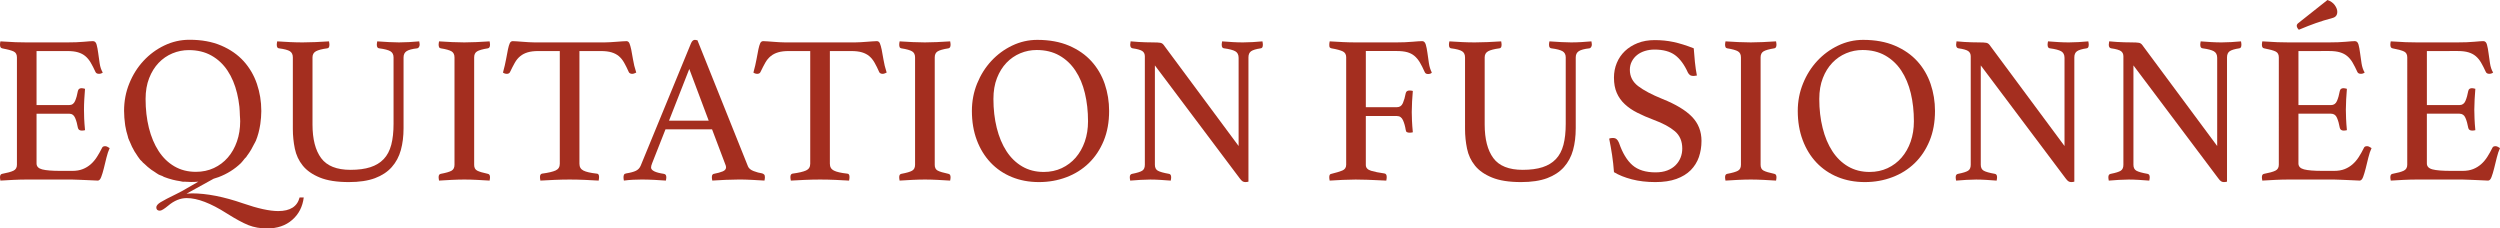 <!-- Generator: Adobe Illustrator 18.1.1, SVG Export Plug-In  -->
<svg version="1.1"
	 xmlns="http://www.w3.org/2000/svg" xmlns:xlink="http://www.w3.org/1999/xlink" xmlns:a="http://ns.adobe.com/AdobeSVGViewerExtensions/3.0/"
	 x="0px" y="0px" width="237.901px" height="21.739px" viewBox="0 0 237.901 21.739" enable-background="new 0 0 237.901 21.739"
	 xml:space="preserve">
<defs>
</defs>
<g>
	<path fill="#A42E1F" d="M3.478,4.858v5.141h3.1c0.268,0,0.455-0.131,0.568-0.393c0.113-0.26,0.201-0.578,0.268-0.953
		c0.041-0.174,0.16-0.262,0.359-0.262c0.039,0,0.092,0.007,0.158,0.021c0.066,0.014,0.119,0.027,0.16,0.041
		c-0.027,0.294-0.053,0.629-0.07,1.003C8,9.831,7.992,10.159,7.992,10.44c0,0.228,0.006,0.505,0.018,0.833
		c0.016,0.328,0.041,0.7,0.082,1.114c-0.107,0.026-0.207,0.04-0.301,0.04c-0.211,0-0.336-0.087-0.377-0.261
		c-0.066-0.375-0.154-0.693-0.268-0.954c-0.113-0.261-0.301-0.392-0.568-0.392h-3.1v4.738c0,0.281,0.18,0.469,0.537,0.562
		c0.359,0.094,0.949,0.141,1.77,0.141h1.094c0.383,0,0.717-0.057,1.002-0.171c0.285-0.113,0.537-0.269,0.756-0.462
		c0.219-0.193,0.414-0.425,0.586-0.692c0.172-0.268,0.338-0.562,0.498-0.884c0.039-0.094,0.139-0.141,0.297-0.141
		c0.066,0,0.137,0.019,0.209,0.061c0.072,0.039,0.142,0.08,0.209,0.121c-0.119,0.254-0.221,0.559-0.307,0.913
		c-0.088,0.354-0.17,0.693-0.248,1.014c-0.08,0.321-0.162,0.596-0.25,0.823c-0.086,0.229-0.195,0.342-0.326,0.342
		c-0.107,0-0.262-0.008-0.457-0.021c-0.199-0.012-0.416-0.023-0.649-0.029c-0.232-0.008-0.467-0.018-0.705-0.029
		c-0.238-0.014-0.443-0.021-0.615-0.021H2.525c-0.385,0-0.797,0.01-1.232,0.031c-0.438,0.02-0.855,0.043-1.252,0.07
		C0.014,17.052,0,16.946,0,16.864c0-0.188,0.068-0.294,0.201-0.32c0.502-0.094,0.863-0.194,1.082-0.302
		c0.219-0.107,0.328-0.294,0.328-0.563V5.46c0-0.268-0.098-0.451-0.289-0.551C1.131,4.809,0.756,4.705,0.201,4.598
		C0.068,4.571,0,4.456,0,4.257C0,4.19,0.004,4.133,0.01,4.086c0.006-0.047,0.018-0.097,0.031-0.15c0.568,0.04,1.045,0.066,1.43,0.08
		c0.385,0.013,0.728,0.019,1.035,0.019h3.916c0.596,0,1.113-0.019,1.549-0.059c0.438-0.04,0.728-0.061,0.877-0.061
		c0.17,0,0.287,0.11,0.346,0.331c0.059,0.221,0.111,0.485,0.15,0.793c0.039,0.308,0.084,0.636,0.139,0.983
		c0.051,0.348,0.15,0.643,0.297,0.884c-0.105,0.08-0.225,0.12-0.357,0.12c-0.172,0-0.285-0.059-0.338-0.18
		C8.926,6.497,8.773,6.2,8.627,5.952C8.481,5.706,8.312,5.501,8.119,5.341C7.928,5.18,7.697,5.06,7.424,4.979
		C7.154,4.898,6.818,4.858,6.422,4.858H3.478z"/>
	<path fill="#A42E1F" d="M38.402,12.206c0,0.764-0.086,1.457-0.258,2.078c-0.172,0.623-0.461,1.162-0.865,1.617
		c-0.404,0.455-0.938,0.807-1.6,1.055c-0.662,0.246-1.49,0.371-2.484,0.371c-1.141,0-2.061-0.145-2.764-0.434
		c-0.701-0.287-1.242-0.664-1.621-1.134c-0.377-0.467-0.629-1.007-0.754-1.614c-0.125-0.609-0.189-1.229-0.189-1.858V5.46
		c0-0.268-0.092-0.461-0.277-0.582c-0.186-0.119-0.535-0.213-1.053-0.28c-0.133-0.014-0.199-0.127-0.199-0.341
		c0-0.081,0.012-0.188,0.039-0.321c0.396,0.026,0.807,0.05,1.221,0.07c0.42,0.02,0.82,0.029,1.205,0.029
		c0.344,0,0.748-0.01,1.213-0.029c0.463-0.02,0.895-0.044,1.291-0.07c0.027,0.134,0.039,0.24,0.039,0.321
		c0,0.214-0.066,0.327-0.197,0.341c-0.504,0.067-0.865,0.161-1.084,0.28c-0.219,0.121-0.328,0.314-0.328,0.582v6.386
		c0,1.392,0.274,2.46,0.824,3.202c0.549,0.742,1.48,1.114,2.793,1.114c0.742,0,1.371-0.084,1.887-0.251
		c0.518-0.168,0.943-0.425,1.273-0.773c0.332-0.348,0.568-0.799,0.717-1.356c0.145-0.555,0.219-1.221,0.219-1.997V5.46
		c0-0.268-0.1-0.461-0.299-0.582c-0.199-0.119-0.557-0.213-1.074-0.28c-0.145-0.014-0.219-0.127-0.219-0.341
		c0-0.081,0.014-0.188,0.039-0.321c0.385,0.026,0.76,0.05,1.125,0.07c0.363,0.02,0.678,0.029,0.945,0.029
		c0.316,0,0.637-0.01,0.963-0.029c0.324-0.02,0.645-0.044,0.963-0.07c0.027,0.134,0.041,0.24,0.041,0.321
		c0,0.066-0.02,0.137-0.059,0.21c-0.041,0.074-0.094,0.117-0.16,0.131c-0.49,0.054-0.832,0.145-1.024,0.272
		c-0.193,0.127-0.289,0.323-0.289,0.591V12.206z"/>
	<path fill="#A42E1F" d="M45.121,15.68c0,0.269,0.092,0.452,0.279,0.552c0.184,0.102,0.529,0.205,1.033,0.312
		c0.131,0.026,0.197,0.133,0.197,0.32c0,0.082-0.014,0.188-0.039,0.322c-0.412-0.027-0.822-0.051-1.232-0.07
		c-0.412-0.021-0.801-0.031-1.172-0.031c-0.359,0-0.754,0.01-1.184,0.031c-0.432,0.02-0.838,0.043-1.223,0.07
		c-0.025-0.135-0.041-0.24-0.041-0.322c0-0.188,0.066-0.294,0.199-0.32c0.504-0.094,0.848-0.194,1.035-0.302
		c0.184-0.107,0.277-0.294,0.277-0.563V5.46c0-0.268-0.094-0.457-0.277-0.571c-0.188-0.113-0.531-0.211-1.035-0.291
		c-0.08-0.014-0.133-0.054-0.158-0.12C41.756,4.41,41.74,4.337,41.74,4.257c0-0.081,0.016-0.188,0.041-0.321
		c0.398,0.026,0.812,0.05,1.242,0.07c0.43,0.02,0.818,0.029,1.164,0.029c0.33,0,0.711-0.01,1.141-0.029
		c0.432-0.02,0.852-0.044,1.264-0.07c0.025,0.134,0.039,0.24,0.039,0.321c0,0.199-0.066,0.314-0.197,0.341
		c-0.504,0.08-0.85,0.178-1.033,0.291c-0.188,0.114-0.279,0.304-0.279,0.571V15.68z"/>
	<path fill="#A42E1F" d="M55.139,4.858V15.58c0,0.309,0.125,0.524,0.379,0.651c0.25,0.128,0.674,0.226,1.27,0.292
		c0.146,0,0.219,0.107,0.219,0.321c0,0.094-0.014,0.207-0.039,0.342c-0.426-0.027-0.873-0.051-1.342-0.07
		c-0.471-0.021-0.945-0.031-1.422-0.031c-0.461,0-0.938,0.01-1.42,0.031c-0.484,0.02-0.938,0.043-1.361,0.07
		c-0.027-0.135-0.039-0.248-0.039-0.342c0-0.187,0.064-0.294,0.197-0.321c0.596-0.08,1.027-0.181,1.291-0.301
		c0.266-0.121,0.398-0.334,0.398-0.643V4.858h-2.047c-0.396,0-0.732,0.04-1.004,0.121c-0.271,0.08-0.506,0.2-0.705,0.361
		c-0.199,0.16-0.373,0.367-0.518,0.621c-0.145,0.256-0.299,0.551-0.457,0.885c-0.027,0.066-0.068,0.113-0.129,0.14
		c-0.061,0.028-0.115,0.04-0.168,0.04c-0.146,0-0.273-0.04-0.379-0.12c0.131-0.481,0.232-0.911,0.299-1.284
		c0.066-0.375,0.125-0.687,0.178-0.935c0.053-0.248,0.109-0.438,0.17-0.571c0.061-0.134,0.154-0.201,0.287-0.201
		c0.094,0,0.226,0.006,0.398,0.02c0.172,0.013,0.354,0.026,0.547,0.04c0.191,0.014,0.387,0.026,0.584,0.04
		c0.201,0.013,0.387,0.019,0.559,0.019h6.637c0.16,0,0.34-0.007,0.539-0.019c0.199-0.014,0.396-0.026,0.596-0.04
		c0.199-0.014,0.381-0.027,0.547-0.04c0.166-0.015,0.299-0.02,0.406-0.02c0.133,0,0.228,0.07,0.289,0.211
		c0.059,0.14,0.115,0.338,0.17,0.592c0.051,0.255,0.109,0.568,0.17,0.943c0.057,0.375,0.16,0.789,0.307,1.245
		c-0.066,0.026-0.129,0.054-0.189,0.08c-0.061,0.028-0.129,0.04-0.209,0.04c-0.053,0-0.111-0.012-0.178-0.04
		c-0.066-0.026-0.111-0.073-0.139-0.14c-0.146-0.334-0.295-0.629-0.44-0.885c-0.144-0.254-0.314-0.461-0.504-0.621
		c-0.195-0.161-0.428-0.281-0.697-0.361c-0.271-0.081-0.607-0.121-1.004-0.121H55.139z"/>
	<path fill="#A42E1F" d="M67.76,12.308h-4.432l-1.273,3.231c-0.066,0.162-0.1,0.295-0.1,0.402c0,0.281,0.404,0.481,1.213,0.602
		c0.092,0.014,0.156,0.05,0.189,0.109c0.031,0.061,0.051,0.131,0.051,0.211c0,0.082-0.014,0.188-0.041,0.322
		c-0.359-0.027-0.736-0.051-1.133-0.07c-0.397-0.021-0.789-0.031-1.172-0.031c-0.266,0-0.537,0.008-0.816,0.021
		c-0.277,0.012-0.57,0.039-0.875,0.08c-0.025-0.107-0.037-0.215-0.037-0.322c0-0.093,0.014-0.173,0.049-0.24
		c0.033-0.066,0.102-0.107,0.207-0.121c0.412-0.066,0.719-0.15,0.924-0.25c0.207-0.102,0.355-0.258,0.449-0.472l4.789-11.646
		c0.094-0.228,0.219-0.342,0.377-0.342c0.055,0,0.133,0.014,0.24,0.041l4.811,12.006c0.078,0.187,0.258,0.334,0.535,0.442
		c0.279,0.106,0.551,0.181,0.816,0.22c0.08,0.027,0.141,0.064,0.188,0.111c0.047,0.047,0.07,0.131,0.07,0.25
		c0,0.082-0.014,0.188-0.039,0.322c-0.428-0.027-0.842-0.051-1.254-0.07c-0.41-0.021-0.793-0.031-1.154-0.031
		c-0.369,0-0.793,0.01-1.269,0.031c-0.479,0.02-0.908,0.043-1.293,0.07c-0.025-0.135-0.039-0.24-0.039-0.322
		c0-0.119,0.022-0.203,0.068-0.25s0.09-0.07,0.129-0.07c0.346-0.067,0.623-0.144,0.836-0.231c0.211-0.087,0.318-0.218,0.318-0.392
		c0-0.08-0.025-0.181-0.08-0.3L67.76,12.308z M67.441,11.484l-1.848-4.92l-1.93,4.92H67.441z"/>
	<path fill="#A42E1F" d="M78.971,4.858V15.58c0,0.309,0.125,0.524,0.379,0.651c0.25,0.128,0.674,0.226,1.27,0.292
		c0.146,0,0.219,0.107,0.219,0.321c0,0.094-0.014,0.207-0.039,0.342c-0.424-0.027-0.873-0.051-1.342-0.07
		c-0.471-0.021-0.943-0.031-1.42-0.031c-0.467,0-0.938,0.01-1.422,0.031c-0.484,0.02-0.938,0.043-1.361,0.07
		c-0.027-0.135-0.041-0.248-0.041-0.342c0-0.187,0.066-0.294,0.199-0.321c0.596-0.08,1.027-0.181,1.293-0.301
		c0.264-0.121,0.396-0.334,0.396-0.643V4.858h-2.047c-0.396,0-0.732,0.04-1.004,0.121c-0.271,0.08-0.508,0.2-0.705,0.361
		c-0.199,0.16-0.373,0.367-0.518,0.621c-0.145,0.256-0.297,0.551-0.457,0.885c-0.027,0.066-0.068,0.113-0.129,0.14
		c-0.061,0.028-0.117,0.04-0.168,0.04c-0.147,0-0.273-0.04-0.379-0.12c0.133-0.481,0.232-0.911,0.299-1.284
		c0.066-0.375,0.127-0.687,0.178-0.935c0.053-0.248,0.109-0.438,0.17-0.571c0.059-0.134,0.156-0.201,0.287-0.201
		c0.094,0,0.227,0.006,0.398,0.02c0.172,0.013,0.354,0.026,0.547,0.04c0.191,0.014,0.389,0.026,0.584,0.04
		c0.201,0.013,0.385,0.019,0.559,0.019h6.637c0.16,0,0.34-0.007,0.539-0.019c0.199-0.014,0.396-0.026,0.596-0.04
		c0.199-0.014,0.381-0.027,0.545-0.04c0.168-0.015,0.303-0.02,0.41-0.02c0.131,0,0.227,0.07,0.287,0.211
		c0.061,0.14,0.115,0.338,0.17,0.592c0.051,0.255,0.109,0.568,0.17,0.943c0.059,0.375,0.16,0.789,0.305,1.245
		c-0.064,0.026-0.129,0.054-0.188,0.08c-0.059,0.028-0.129,0.04-0.209,0.04c-0.053,0-0.111-0.012-0.178-0.04
		c-0.066-0.026-0.113-0.073-0.139-0.14c-0.146-0.334-0.293-0.629-0.439-0.885c-0.145-0.254-0.314-0.461-0.504-0.621
		c-0.193-0.161-0.428-0.281-0.695-0.361c-0.273-0.081-0.609-0.121-1.006-0.121H78.971z"/>
	<path fill="#A42E1F" d="M88.949,15.68c0,0.269,0.092,0.452,0.277,0.552c0.184,0.102,0.529,0.205,1.035,0.312
		c0.129,0.026,0.195,0.133,0.195,0.32c0,0.082-0.012,0.188-0.039,0.322c-0.41-0.027-0.82-0.051-1.23-0.07
		c-0.412-0.021-0.801-0.031-1.174-0.031c-0.357,0-0.754,0.01-1.182,0.031c-0.432,0.02-0.838,0.043-1.223,0.07
		c-0.027-0.135-0.039-0.24-0.039-0.322c0-0.188,0.065-0.294,0.197-0.32c0.504-0.094,0.85-0.194,1.033-0.302
		c0.186-0.107,0.279-0.294,0.279-0.563V5.46c0-0.268-0.094-0.457-0.279-0.571c-0.184-0.113-0.529-0.211-1.033-0.291
		c-0.08-0.014-0.133-0.054-0.158-0.12C85.582,4.41,85.57,4.337,85.57,4.257c0-0.081,0.012-0.188,0.039-0.321
		c0.396,0.026,0.811,0.05,1.242,0.07c0.43,0.02,0.818,0.029,1.162,0.029c0.332,0,0.713-0.01,1.143-0.029
		c0.43-0.02,0.851-0.044,1.262-0.07c0.027,0.134,0.039,0.24,0.039,0.321c0,0.199-0.066,0.314-0.195,0.341
		c-0.506,0.08-0.852,0.178-1.035,0.291c-0.186,0.114-0.277,0.304-0.277,0.571V15.68z"/>
	<path fill="#A42E1F" d="M92.486,10.561c0-0.924,0.166-1.795,0.496-2.61c0.332-0.817,0.783-1.534,1.352-2.149
		c0.57-0.615,1.232-1.103,1.988-1.465c0.756-0.361,1.551-0.543,2.385-0.543c1.152,0,2.16,0.185,3.021,0.552
		c0.861,0.369,1.574,0.864,2.137,1.487c0.562,0.621,0.984,1.342,1.264,2.157c0.277,0.817,0.416,1.675,0.416,2.571
		c0,1.057-0.172,2.004-0.516,2.84c-0.346,0.836-0.82,1.547-1.422,2.128c-0.604,0.583-1.312,1.028-2.127,1.335
		c-0.816,0.309-1.688,0.463-2.615,0.463c-0.941,0-1.803-0.162-2.582-0.482c-0.783-0.321-1.455-0.779-2.018-1.375
		c-0.562-0.596-1.002-1.309-1.312-2.139C92.641,12.501,92.486,11.577,92.486,10.561z M99.324,16.363
		c0.621,0,1.193-0.121,1.709-0.361c0.516-0.242,0.959-0.576,1.332-1.004c0.369-0.429,0.658-0.937,0.865-1.526
		c0.205-0.589,0.307-1.232,0.307-1.928c0-0.963-0.1-1.857-0.299-2.68c-0.197-0.824-0.498-1.539-0.904-2.148
		c-0.404-0.609-0.912-1.088-1.529-1.436c-0.615-0.348-1.334-0.521-2.156-0.521c-0.545,0-1.064,0.103-1.561,0.311
		c-0.496,0.208-0.936,0.51-1.312,0.904c-0.377,0.395-0.678,0.879-0.904,1.455c-0.225,0.575-0.338,1.238-0.338,1.988
		c0,0.99,0.107,1.91,0.318,2.76c0.213,0.851,0.521,1.586,0.924,2.209c0.404,0.622,0.904,1.107,1.5,1.455
		C97.873,16.189,98.555,16.363,99.324,16.363z"/>
	<path fill="#A42E1F" d="M117.867,13.894V5.501c0-0.295-0.105-0.502-0.317-0.623c-0.212-0.119-0.57-0.213-1.073-0.28
		c-0.146-0.014-0.218-0.127-0.218-0.341c0-0.081,0.012-0.188,0.039-0.321c0.331,0.026,0.669,0.05,1.014,0.07
		c0.345,0.02,0.668,0.029,0.974,0.029c0.293,0,0.596-0.01,0.915-0.029c0.318-0.02,0.629-0.044,0.935-0.07
		c0.025,0.134,0.039,0.24,0.039,0.321c0,0.214-0.066,0.327-0.198,0.341c-0.45,0.067-0.759,0.161-0.926,0.28
		c-0.166,0.121-0.248,0.314-0.248,0.582v11.826c-0.025,0.014-0.072,0.023-0.139,0.029c-0.066,0.008-0.118,0.012-0.159,0.012
		c-0.092,0-0.18-0.023-0.258-0.07c-0.079-0.049-0.173-0.144-0.278-0.291l-8.069-10.742v9.456c0,0.269,0.092,0.456,0.277,0.563
		c0.186,0.107,0.543,0.208,1.074,0.302c0.131,0.026,0.197,0.133,0.197,0.32c0,0.082-0.012,0.188-0.039,0.322
		c-0.33-0.027-0.666-0.051-1.004-0.07c-0.336-0.021-0.652-0.031-0.945-0.031c-0.264,0-0.576,0.01-0.932,0.031
		c-0.359,0.02-0.684,0.043-0.977,0.07c-0.025-0.135-0.039-0.24-0.039-0.322c0-0.188,0.072-0.294,0.219-0.32
		c0.477-0.094,0.799-0.194,0.965-0.302c0.166-0.107,0.248-0.294,0.248-0.563V5.36c0-0.214-0.076-0.378-0.229-0.491
		c-0.152-0.113-0.469-0.204-0.943-0.272c-0.146-0.026-0.221-0.142-0.221-0.341c0-0.066,0.008-0.128,0.022-0.182
		c0-0.04,0.006-0.086,0.019-0.14c0.266,0.026,0.516,0.047,0.756,0.06c0.211,0.014,0.438,0.023,0.676,0.03
		c0.238,0.007,0.451,0.01,0.637,0.01c0.383,0,0.637,0.014,0.764,0.04c0.127,0.027,0.229,0.094,0.309,0.201L117.867,13.894z"/>
	<path fill="#A42E1F" d="M128.105,5.46c0-0.268-0.104-0.454-0.309-0.562c-0.206-0.106-0.575-0.208-1.104-0.301
		c-0.092-0.026-0.147-0.063-0.169-0.11c-0.019-0.048-0.028-0.123-0.028-0.23c0-0.081,0.013-0.188,0.039-0.321
		c0.437,0.026,0.86,0.05,1.271,0.07c0.411,0.02,0.802,0.029,1.174,0.029h3.935c0.517,0,1.007-0.019,1.473-0.059
		c0.463-0.04,0.78-0.061,0.953-0.061c0.158,0,0.271,0.11,0.339,0.331c0.064,0.221,0.117,0.485,0.157,0.793
		c0.04,0.308,0.087,0.632,0.139,0.974c0.053,0.342,0.146,0.639,0.278,0.893c-0.039,0.054-0.091,0.091-0.157,0.11
		c-0.068,0.02-0.133,0.031-0.199,0.031c-0.159,0-0.267-0.062-0.318-0.182c-0.16-0.361-0.315-0.67-0.467-0.924
		c-0.153-0.254-0.325-0.461-0.518-0.623c-0.191-0.16-0.42-0.276-0.685-0.351c-0.267-0.073-0.596-0.11-0.995-0.11h-2.941V10.2h2.963
		c0.265,0,0.453-0.133,0.565-0.393c0.111-0.262,0.202-0.572,0.268-0.934c0.04-0.174,0.159-0.261,0.357-0.261
		c0.105,0,0.212,0.013,0.319,0.04c-0.029,0.295-0.051,0.633-0.071,1.014c-0.02,0.381-0.03,0.713-0.03,0.994
		c0,0.227,0.009,0.502,0.021,0.823c0.014,0.321,0.04,0.689,0.081,1.105c-0.107,0.026-0.206,0.039-0.299,0.039
		c-0.107,0-0.193-0.016-0.26-0.05c-0.066-0.033-0.105-0.102-0.118-0.211c-0.054-0.347-0.139-0.655-0.26-0.923
		c-0.118-0.268-0.31-0.402-0.574-0.402h-2.963v4.659c0,0.268,0.168,0.45,0.507,0.552c0.339,0.1,0.753,0.184,1.243,0.25
		c0.158,0.014,0.238,0.128,0.238,0.342c0,0.094-0.015,0.207-0.04,0.342c-0.278-0.014-0.576-0.027-0.895-0.041
		c-0.266-0.014-0.574-0.027-0.925-0.039c-0.352-0.014-0.719-0.021-1.103-0.021c-0.358,0-0.763,0.01-1.211,0.031
		c-0.452,0.02-0.868,0.043-1.254,0.07c-0.026-0.135-0.039-0.24-0.039-0.322c0-0.2,0.064-0.307,0.197-0.32
		c0.438-0.107,0.782-0.211,1.035-0.312c0.251-0.1,0.378-0.283,0.378-0.552V5.46z"/>
	<path fill="#A42E1F" d="M149.947,12.206c0,0.764-0.085,1.457-0.257,2.078c-0.173,0.623-0.461,1.162-0.865,1.617
		c-0.405,0.455-0.938,0.807-1.6,1.055c-0.662,0.246-1.491,0.371-2.484,0.371c-1.141,0-2.061-0.145-2.763-0.434
		c-0.702-0.287-1.243-0.664-1.62-1.134c-0.378-0.467-0.631-1.007-0.755-1.614c-0.127-0.609-0.19-1.229-0.19-1.858V5.46
		c0-0.268-0.092-0.461-0.278-0.582c-0.185-0.119-0.535-0.213-1.052-0.28c-0.134-0.014-0.2-0.127-0.2-0.341
		c0-0.081,0.013-0.188,0.041-0.321c0.398,0.026,0.805,0.05,1.222,0.07c0.418,0.02,0.818,0.029,1.202,0.029
		c0.345,0,0.749-0.01,1.213-0.029c0.463-0.02,0.896-0.044,1.292-0.07c0.026,0.134,0.039,0.24,0.039,0.321
		c0,0.214-0.066,0.327-0.198,0.341c-0.504,0.067-0.865,0.161-1.084,0.28c-0.218,0.121-0.327,0.314-0.327,0.582v6.386
		c0,1.392,0.275,2.46,0.826,3.202c0.547,0.742,1.479,1.114,2.791,1.114c0.741,0,1.372-0.084,1.889-0.251
		c0.516-0.168,0.94-0.425,1.272-0.773c0.331-0.348,0.569-0.799,0.717-1.356c0.145-0.555,0.218-1.221,0.218-1.997V5.46
		c0-0.268-0.101-0.461-0.299-0.582c-0.199-0.119-0.558-0.213-1.073-0.28c-0.146-0.014-0.219-0.127-0.219-0.341
		c0-0.081,0.013-0.188,0.039-0.321c0.386,0.026,0.759,0.05,1.125,0.07c0.362,0.02,0.678,0.029,0.943,0.029
		c0.317,0,0.639-0.01,0.964-0.029c0.324-0.02,0.645-0.044,0.963-0.07c0.027,0.134,0.041,0.24,0.041,0.321
		c0,0.066-0.02,0.137-0.06,0.21c-0.039,0.074-0.094,0.117-0.16,0.131c-0.49,0.054-0.831,0.145-1.022,0.272
		c-0.193,0.127-0.29,0.323-0.29,0.591V12.206z"/>
	<path fill="#A42E1F" d="M161.477,7.188c-0.133,0.026-0.231,0.04-0.298,0.04c-0.173,0-0.298-0.033-0.378-0.1
		c-0.079-0.067-0.138-0.142-0.179-0.222c-0.345-0.763-0.755-1.317-1.232-1.667c-0.477-0.348-1.127-0.522-1.948-0.522
		c-0.317,0-0.619,0.044-0.904,0.131c-0.285,0.087-0.533,0.214-0.745,0.381c-0.213,0.168-0.381,0.371-0.507,0.613
		c-0.127,0.24-0.189,0.508-0.189,0.803c0,0.629,0.262,1.144,0.784,1.546c0.523,0.401,1.295,0.811,2.317,1.226
		c1.27,0.508,2.207,1.073,2.811,1.695c0.604,0.623,0.906,1.389,0.906,2.299c0,0.549-0.085,1.06-0.248,1.537
		c-0.166,0.475-0.427,0.889-0.775,1.244c-0.353,0.354-0.807,0.633-1.363,0.834c-0.557,0.201-1.225,0.301-2.008,0.301
		c-0.821,0-1.566-0.088-2.235-0.262c-0.67-0.174-1.236-0.401-1.699-0.683c-0.04-0.562-0.1-1.103-0.179-1.626
		c-0.078-0.523-0.172-1.045-0.278-1.566c0.093-0.041,0.206-0.061,0.339-0.061c0.157,0,0.279,0.037,0.366,0.111
		c0.086,0.074,0.163,0.189,0.23,0.351c0.33,0.963,0.758,1.673,1.281,2.128c0.524,0.454,1.256,0.683,2.197,0.683
		c0.423,0,0.795-0.061,1.112-0.181c0.317-0.121,0.582-0.288,0.796-0.502c0.212-0.215,0.37-0.455,0.475-0.723
		c0.107-0.269,0.16-0.556,0.16-0.864c0-0.695-0.235-1.244-0.704-1.646c-0.473-0.4-1.144-0.762-2.02-1.084
		c-0.569-0.213-1.087-0.438-1.55-0.673c-0.464-0.233-0.862-0.505-1.191-0.813c-0.333-0.307-0.587-0.664-0.766-1.073
		c-0.18-0.407-0.269-0.893-0.269-1.455c0-0.495,0.089-0.96,0.269-1.395c0.179-0.436,0.438-0.813,0.774-1.135
		c0.339-0.321,0.747-0.575,1.222-0.763c0.479-0.187,1.015-0.28,1.611-0.28c0.621,0,1.22,0.059,1.788,0.18
		c0.57,0.121,1.213,0.321,1.929,0.602c0.025,0.401,0.062,0.833,0.11,1.296C161.334,6.354,161.398,6.786,161.477,7.188z"/>
	<path fill="#A42E1F" d="M167.539,15.68c0,0.269,0.092,0.452,0.278,0.552c0.186,0.102,0.53,0.205,1.034,0.312
		c0.131,0.026,0.198,0.133,0.198,0.32c0,0.082-0.014,0.188-0.04,0.322c-0.411-0.027-0.822-0.051-1.232-0.07
		c-0.411-0.021-0.803-0.031-1.173-0.031c-0.357,0-0.752,0.01-1.183,0.031c-0.432,0.02-0.838,0.043-1.222,0.07
		c-0.026-0.135-0.041-0.24-0.041-0.322c0-0.188,0.066-0.294,0.199-0.32c0.504-0.094,0.849-0.194,1.034-0.302
		c0.185-0.107,0.278-0.294,0.278-0.563V5.46c0-0.268-0.094-0.457-0.278-0.571c-0.186-0.113-0.53-0.211-1.034-0.291
		c-0.078-0.014-0.133-0.054-0.158-0.12c-0.026-0.067-0.041-0.141-0.041-0.221c0-0.081,0.015-0.188,0.041-0.321
		c0.398,0.026,0.812,0.05,1.241,0.07c0.431,0.02,0.818,0.029,1.163,0.029c0.331,0,0.712-0.01,1.143-0.029
		c0.432-0.02,0.852-0.044,1.263-0.07c0.026,0.134,0.04,0.24,0.04,0.321c0,0.199-0.067,0.314-0.198,0.341
		c-0.504,0.08-0.849,0.178-1.034,0.291c-0.186,0.114-0.278,0.304-0.278,0.571V15.68z"/>
	<path fill="#A42E1F" d="M171.076,10.561c0-0.924,0.166-1.795,0.499-2.61c0.329-0.817,0.78-1.534,1.35-2.149
		c0.57-0.615,1.232-1.103,1.989-1.465c0.754-0.361,1.548-0.543,2.383-0.543c1.154,0,2.161,0.185,3.021,0.552
		c0.862,0.369,1.574,0.864,2.139,1.487c0.562,0.621,0.982,1.342,1.261,2.157c0.278,0.817,0.417,1.675,0.417,2.571
		c0,1.057-0.172,2.004-0.516,2.84c-0.346,0.836-0.819,1.547-1.421,2.128c-0.604,0.583-1.311,1.028-2.128,1.335
		c-0.813,0.309-1.686,0.463-2.613,0.463c-0.94,0-1.803-0.162-2.584-0.482c-0.782-0.321-1.453-0.779-2.018-1.375
		c-0.563-0.596-1.001-1.309-1.311-2.139C171.233,12.501,171.076,11.577,171.076,10.561z M177.914,16.363
		c0.623,0,1.191-0.121,1.709-0.361c0.517-0.242,0.961-0.576,1.332-1.004c0.37-0.429,0.661-0.937,0.866-1.526
		c0.203-0.589,0.306-1.232,0.306-1.928c0-0.963-0.099-1.857-0.297-2.68c-0.199-0.824-0.502-1.539-0.904-2.148
		c-0.405-0.609-0.916-1.088-1.53-1.436c-0.616-0.348-1.335-0.521-2.157-0.521c-0.543,0-1.063,0.103-1.56,0.311
		c-0.497,0.208-0.935,0.51-1.312,0.904c-0.378,0.395-0.681,0.879-0.904,1.455c-0.226,0.575-0.339,1.238-0.339,1.988
		c0,0.99,0.106,1.91,0.319,2.76c0.21,0.851,0.519,1.586,0.924,2.209c0.404,0.622,0.904,1.107,1.5,1.455
		C176.462,16.189,177.145,16.363,177.914,16.363z"/>
	<path fill="#A42E1F" d="M196.46,13.894V5.501c0-0.295-0.108-0.502-0.318-0.623c-0.213-0.119-0.571-0.213-1.073-0.28
		c-0.146-0.014-0.22-0.127-0.22-0.341c0-0.081,0.014-0.188,0.04-0.321c0.331,0.026,0.67,0.05,1.015,0.07
		c0.345,0.02,0.668,0.029,0.974,0.029c0.29,0,0.596-0.01,0.913-0.029c0.319-0.02,0.629-0.044,0.935-0.07
		c0.027,0.134,0.039,0.24,0.039,0.321c0,0.214-0.066,0.327-0.197,0.341c-0.451,0.067-0.76,0.161-0.925,0.28
		c-0.166,0.121-0.249,0.314-0.249,0.582v11.826c-0.025,0.014-0.071,0.023-0.138,0.029c-0.066,0.008-0.121,0.012-0.16,0.012
		c-0.093,0-0.179-0.023-0.257-0.07c-0.082-0.049-0.173-0.144-0.28-0.291l-8.069-10.742v9.456c0,0.269,0.093,0.456,0.278,0.563
		c0.186,0.107,0.543,0.208,1.074,0.302c0.132,0.026,0.198,0.133,0.198,0.32c0,0.082-0.014,0.188-0.04,0.322
		c-0.332-0.027-0.665-0.051-1.004-0.07c-0.339-0.021-0.653-0.031-0.943-0.031c-0.267,0-0.578,0.01-0.935,0.031
		c-0.358,0.02-0.682,0.043-0.974,0.07c-0.027-0.135-0.04-0.24-0.04-0.322c0-0.188,0.073-0.294,0.218-0.32
		c0.479-0.094,0.799-0.194,0.965-0.302c0.165-0.107,0.248-0.294,0.248-0.563V5.36c0-0.214-0.077-0.378-0.229-0.491
		c-0.151-0.113-0.466-0.204-0.943-0.272c-0.145-0.026-0.218-0.142-0.218-0.341c0-0.066,0.006-0.128,0.02-0.182
		c0-0.04,0.008-0.086,0.02-0.14c0.265,0.026,0.518,0.047,0.756,0.06c0.212,0.014,0.435,0.023,0.675,0.03
		c0.239,0.007,0.45,0.01,0.638,0.01c0.383,0,0.639,0.014,0.766,0.04c0.124,0.027,0.227,0.094,0.306,0.201L196.46,13.894z"/>
	<path fill="#A42E1F" d="M210.988,13.894V5.501c0-0.295-0.105-0.502-0.317-0.623c-0.212-0.119-0.57-0.213-1.073-0.28
		c-0.146-0.014-0.22-0.127-0.22-0.341c0-0.081,0.014-0.188,0.041-0.321c0.33,0.026,0.669,0.05,1.014,0.07
		c0.345,0.02,0.668,0.029,0.974,0.029c0.29,0,0.596-0.01,0.913-0.029c0.319-0.02,0.629-0.044,0.935-0.07
		c0.027,0.134,0.039,0.24,0.039,0.321c0,0.214-0.066,0.327-0.198,0.341c-0.448,0.067-0.757,0.161-0.924,0.28
		c-0.166,0.121-0.248,0.314-0.248,0.582v11.826c-0.026,0.014-0.072,0.023-0.139,0.029c-0.066,0.008-0.119,0.012-0.16,0.012
		c-0.093,0-0.179-0.023-0.257-0.07c-0.081-0.049-0.173-0.144-0.278-0.291l-8.071-10.742v9.456c0,0.269,0.093,0.456,0.278,0.563
		c0.187,0.107,0.543,0.208,1.074,0.302c0.131,0.026,0.198,0.133,0.198,0.32c0,0.082-0.014,0.188-0.04,0.322
		c-0.331-0.027-0.665-0.051-1.004-0.07c-0.337-0.021-0.653-0.031-0.943-0.031c-0.267,0-0.578,0.01-0.935,0.031
		c-0.357,0.02-0.684,0.043-0.974,0.07c-0.027-0.135-0.04-0.24-0.04-0.322c0-0.188,0.073-0.294,0.218-0.32
		c0.479-0.094,0.799-0.194,0.965-0.302c0.165-0.107,0.248-0.294,0.248-0.563V5.36c0-0.214-0.075-0.378-0.227-0.491
		c-0.154-0.113-0.469-0.204-0.945-0.272c-0.146-0.026-0.219-0.142-0.219-0.341c0-0.066,0.006-0.128,0.021-0.182
		c0-0.04,0.007-0.086,0.018-0.14c0.266,0.026,0.517,0.047,0.756,0.06c0.212,0.014,0.438,0.023,0.675,0.03
		c0.238,0.007,0.45,0.01,0.638,0.01c0.385,0,0.639,0.014,0.766,0.04c0.125,0.027,0.229,0.094,0.307,0.201L210.988,13.894z"/>
	<path fill="#A42E1F" d="M218.721,4.858v5.141h3.102c0.265,0,0.453-0.131,0.565-0.393c0.112-0.26,0.202-0.578,0.27-0.953
		c0.039-0.174,0.158-0.262,0.357-0.262c0.039,0,0.092,0.007,0.159,0.021c0.066,0.014,0.119,0.027,0.158,0.041
		c-0.027,0.294-0.048,0.629-0.069,1.003c-0.02,0.375-0.03,0.703-0.03,0.984c0,0.228,0.008,0.505,0.021,0.833
		c0.012,0.328,0.039,0.7,0.078,1.114c-0.105,0.026-0.205,0.04-0.298,0.04c-0.212,0-0.337-0.087-0.376-0.261
		c-0.067-0.375-0.157-0.693-0.27-0.954c-0.112-0.261-0.301-0.392-0.565-0.392h-3.102v4.738c0,0.281,0.18,0.469,0.537,0.562
		c0.357,0.094,0.946,0.141,1.769,0.141h1.094c0.383,0,0.718-0.057,1.004-0.171c0.283-0.113,0.537-0.269,0.755-0.462
		c0.218-0.193,0.414-0.425,0.587-0.692c0.172-0.268,0.338-0.562,0.495-0.884c0.04-0.094,0.14-0.141,0.3-0.141
		c0.066,0,0.136,0.019,0.209,0.061c0.072,0.039,0.142,0.08,0.208,0.121c-0.119,0.254-0.224,0.559-0.308,0.913
		c-0.088,0.354-0.17,0.693-0.248,1.014c-0.082,0.321-0.164,0.596-0.248,0.823c-0.088,0.229-0.197,0.342-0.33,0.342
		c-0.105,0-0.257-0.008-0.457-0.021c-0.199-0.012-0.414-0.023-0.646-0.029c-0.231-0.008-0.466-0.018-0.705-0.029
		c-0.239-0.014-0.444-0.021-0.615-0.021h-4.354c-0.385,0-0.796,0.01-1.231,0.031c-0.439,0.02-0.855,0.043-1.253,0.07
		c-0.026-0.135-0.041-0.24-0.041-0.322c0-0.188,0.066-0.294,0.199-0.32c0.504-0.094,0.865-0.194,1.083-0.302
		c0.219-0.107,0.329-0.294,0.329-0.563V5.46c0-0.268-0.097-0.451-0.29-0.551c-0.19-0.101-0.565-0.204-1.122-0.312
		c-0.133-0.026-0.199-0.142-0.199-0.341c0-0.066,0.004-0.124,0.012-0.171c0.006-0.047,0.016-0.097,0.029-0.15
		c0.569,0.04,1.048,0.066,1.432,0.08c0.384,0.013,0.729,0.019,1.033,0.019h3.915c0.596,0,1.112-0.019,1.551-0.059
		c0.438-0.04,0.727-0.061,0.874-0.061c0.173,0,0.288,0.11,0.349,0.331c0.061,0.221,0.108,0.485,0.147,0.793
		c0.041,0.308,0.088,0.636,0.14,0.983c0.053,0.348,0.152,0.643,0.299,0.884c-0.107,0.08-0.225,0.12-0.357,0.12
		c-0.174,0-0.287-0.059-0.339-0.18c-0.16-0.35-0.312-0.646-0.457-0.895c-0.146-0.246-0.315-0.451-0.508-0.611
		c-0.191-0.161-0.423-0.281-0.695-0.361c-0.272-0.081-0.605-0.121-1.004-0.121H218.721z M221.483,0
		c0.306,0.107,0.537,0.271,0.695,0.491c0.159,0.221,0.239,0.433,0.239,0.634c0,0.308-0.146,0.501-0.438,0.581
		c-0.305,0.081-0.588,0.162-0.845,0.242c-0.259,0.08-0.512,0.162-0.756,0.25c-0.245,0.086-0.496,0.18-0.755,0.281
		c-0.259,0.1-0.546,0.219-0.865,0.352c-0.132-0.133-0.198-0.262-0.198-0.381c0-0.094,0.052-0.182,0.159-0.262L221.483,0z"/>
	<path fill="#A42E1F" d="M230.943,4.858v5.141h3.104c0.263,0,0.452-0.131,0.565-0.393c0.112-0.26,0.202-0.578,0.27-0.953
		c0.037-0.174,0.157-0.262,0.356-0.262c0.039,0,0.092,0.007,0.159,0.021c0.064,0.014,0.119,0.027,0.158,0.041
		c-0.027,0.294-0.048,0.629-0.069,1.003c-0.02,0.375-0.03,0.703-0.03,0.984c0,0.228,0.006,0.505,0.021,0.833
		c0.012,0.328,0.039,0.7,0.078,1.114c-0.105,0.026-0.205,0.04-0.298,0.04c-0.213,0-0.339-0.087-0.376-0.261
		c-0.067-0.375-0.157-0.693-0.27-0.954c-0.113-0.261-0.303-0.392-0.565-0.392h-3.104v4.738c0,0.281,0.181,0.469,0.539,0.562
		c0.356,0.094,0.946,0.141,1.768,0.141h1.093c0.385,0,0.72-0.057,1.005-0.171c0.284-0.113,0.535-0.269,0.756-0.462
		c0.218-0.193,0.414-0.425,0.587-0.692c0.171-0.268,0.335-0.562,0.495-0.884c0.04-0.094,0.14-0.141,0.299-0.141
		c0.066,0,0.136,0.019,0.21,0.061c0.071,0.039,0.141,0.08,0.207,0.121c-0.119,0.254-0.223,0.559-0.307,0.913
		c-0.088,0.354-0.17,0.693-0.25,1.014c-0.08,0.321-0.162,0.596-0.249,0.823c-0.085,0.229-0.194,0.342-0.327,0.342
		c-0.105,0-0.259-0.008-0.457-0.021c-0.199-0.012-0.414-0.023-0.646-0.029c-0.231-0.008-0.466-0.018-0.705-0.029
		c-0.239-0.014-0.444-0.021-0.617-0.021h-4.352c-0.385,0-0.796,0.01-1.234,0.031c-0.436,0.02-0.853,0.043-1.25,0.07
		c-0.029-0.135-0.041-0.24-0.041-0.322c0-0.188,0.066-0.294,0.199-0.32c0.504-0.094,0.865-0.194,1.083-0.302
		c0.218-0.107,0.328-0.294,0.328-0.563V5.46c0-0.268-0.096-0.451-0.289-0.551c-0.191-0.101-0.565-0.204-1.122-0.312
		c-0.133-0.026-0.199-0.142-0.199-0.341c0-0.066,0.003-0.124,0.011-0.171c0.007-0.047,0.017-0.097,0.03-0.15
		c0.569,0.04,1.045,0.066,1.43,0.08c0.386,0.013,0.73,0.019,1.033,0.019h3.917c0.596,0,1.112-0.019,1.551-0.059
		c0.436-0.04,0.727-0.061,0.874-0.061c0.173,0,0.288,0.11,0.347,0.331c0.062,0.221,0.11,0.485,0.149,0.793
		c0.041,0.308,0.087,0.636,0.14,0.983c0.053,0.348,0.151,0.643,0.299,0.884c-0.107,0.08-0.227,0.12-0.359,0.12
		c-0.171,0-0.284-0.059-0.336-0.18c-0.16-0.35-0.312-0.646-0.458-0.895c-0.146-0.246-0.314-0.451-0.507-0.611
		c-0.193-0.161-0.425-0.281-0.695-0.361c-0.272-0.081-0.606-0.121-1.004-0.121H230.943z"/>
	<path fill="#A42E1F" d="M28.51,18.79c-0.219,0.863-0.896,1.295-2.037,1.295c-0.822,0-1.94-0.245-3.348-0.733
		c-1.83-0.634-3.451-0.951-4.857-0.951c-0.144,0-0.316,0.01-0.514,0.028l2.576-1.422c0.16-0.048,0.316-0.095,0.469-0.152
		c0.818-0.309,1.525-0.753,2.129-1.335c0.131-0.128,0.234-0.286,0.354-0.426c0.045-0.052,0.101-0.093,0.145-0.147
		c0.033-0.04,0.053-0.087,0.084-0.128c0.143-0.188,0.275-0.385,0.396-0.592c0.088-0.15,0.168-0.307,0.248-0.467
		c0.061-0.126,0.141-0.236,0.195-0.369c0.193-0.469,0.326-0.978,0.41-1.517c0.008-0.046,0.012-0.093,0.02-0.14
		c0.051-0.365,0.082-0.743,0.086-1.141c0-0.009,0-0.016,0-0.024c0-0.003,0-0.005,0-0.007c0-0.005,0-0.008,0-0.014
		c0-0.896-0.141-1.754-0.418-2.569c-0.279-0.815-0.699-1.536-1.262-2.159C22.623,5.2,21.91,4.705,21.049,4.336
		c-0.859-0.368-1.867-0.552-3.021-0.552c-0.834,0-1.629,0.181-2.385,0.542c-0.756,0.361-1.418,0.851-1.988,1.466
		c-0.57,0.615-1.021,1.332-1.35,2.148c-0.334,0.816-0.498,1.686-0.498,2.609c0,0.004,0,0.008,0,0.012c0,0.002,0,0.006,0,0.009
		c0,0.007,0.002,0.014,0.002,0.022c0.002,0.416,0.035,0.814,0.088,1.199c0.008,0.059,0.014,0.12,0.023,0.178
		c0.057,0.348,0.139,0.678,0.242,0.998c0.016,0.059,0.024,0.125,0.043,0.182c0.014,0.043,0.035,0.076,0.053,0.119
		c0.004,0.016,0.008,0.035,0.016,0.053c0.02,0.049,0.047,0.089,0.066,0.137c0.137,0.346,0.291,0.674,0.475,0.976
		c0.031,0.054,0.07,0.101,0.104,0.153c0.137,0.209,0.262,0.424,0.42,0.611c0.059,0.068,0.131,0.121,0.191,0.186
		c0.022,0.024,0.035,0.052,0.057,0.074c0.045,0.05,0.105,0.083,0.152,0.131c0.207,0.201,0.422,0.392,0.656,0.56
		c0.104,0.074,0.215,0.142,0.32,0.209c0.133,0.084,0.25,0.182,0.392,0.256c0.106,0.055,0.227,0.086,0.34,0.135
		c0.053,0.025,0.1,0.062,0.156,0.086c0.131,0.054,0.27,0.098,0.406,0.143c0.141,0.047,0.287,0.088,0.435,0.125
		c0.217,0.055,0.441,0.099,0.67,0.132c0.108,0.017,0.205,0.05,0.316,0.062c0.004,0,0.035-0.002,0.078-0.009
		c0.221,0.018,0.447,0.028,0.678,0.028c0.232,0,0.461-0.008,0.69-0.028l-1.578,0.904c-0.158,0.089-0.318,0.172-0.479,0.248
		c-0.754,0.366-1.268,0.635-1.537,0.802c-0.272,0.168-0.408,0.332-0.408,0.49c0,0.209,0.111,0.315,0.342,0.315
		c0.145,0,0.406-0.159,0.787-0.475c0.57-0.483,1.16-0.723,1.768-0.723c1.014,0,2.283,0.484,3.803,1.454
		c0.852,0.538,1.541,0.911,2.068,1.122c0.533,0.209,1.119,0.314,1.766,0.314c0.984,0,1.785-0.274,2.404-0.82
		c0.623-0.544,0.984-1.254,1.092-2.129H28.51z M14.193,7.438c0.225-0.576,0.525-1.06,0.904-1.457
		c0.377-0.394,0.814-0.695,1.31-0.902c0.498-0.207,1.018-0.311,1.561-0.311c0.822,0,1.541,0.174,2.156,0.522
		c0.617,0.348,1.127,0.826,1.531,1.436c0.404,0.608,0.705,1.325,0.904,2.148c0.1,0.41,0.174,0.84,0.223,1.286
		c0.029,0.262,0.033,0.542,0.045,0.816c0.008,0.188,0.029,0.365,0.029,0.559c0,0.695-0.102,1.338-0.309,1.927
		c-0.205,0.588-0.492,1.098-0.863,1.525c-0.371,0.429-0.816,0.763-1.332,1.004c-0.518,0.24-1.088,0.361-1.711,0.361
		c-0.768,0-1.449-0.174-2.047-0.523c-0.596-0.347-1.096-0.832-1.5-1.455c-0.404-0.622-0.713-1.358-0.926-2.208
		c-0.209-0.847-0.314-1.764-0.314-2.749C13.856,8.671,13.967,8.012,14.193,7.438z"/>
</g>
</svg>